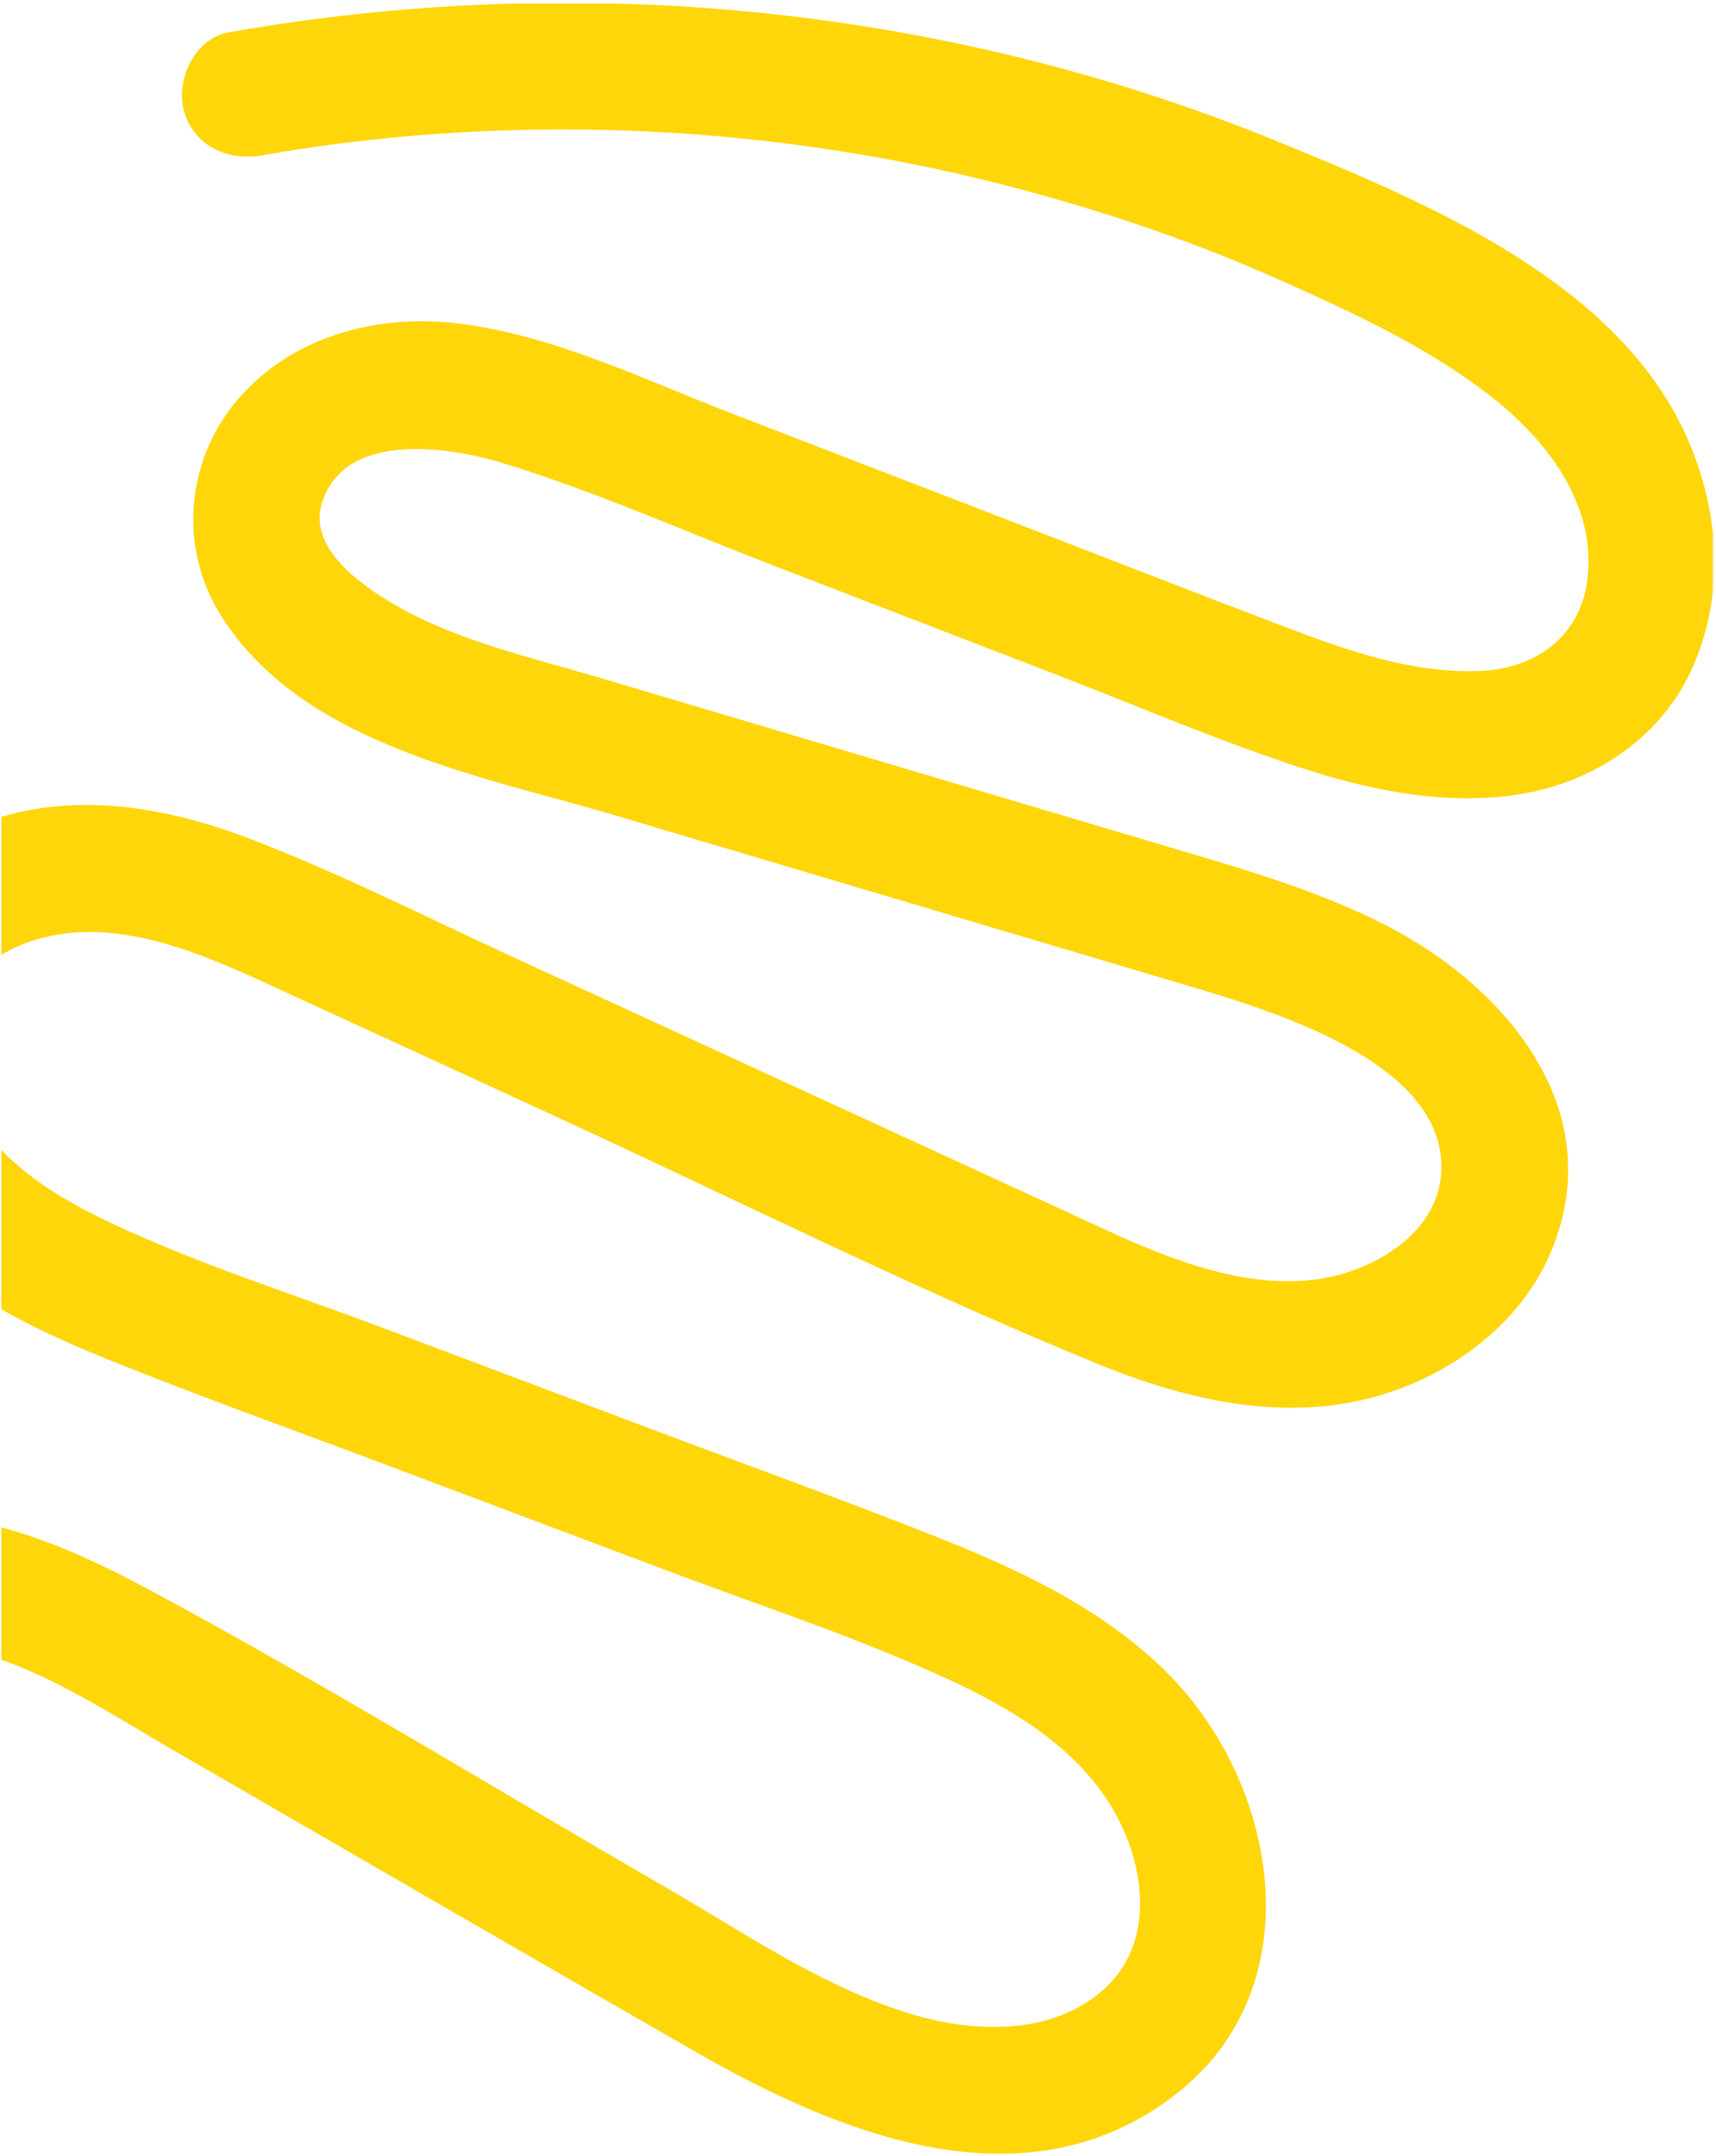 <svg width="332" height="417" viewBox="0 0 332 417" fill="none" xmlns="http://www.w3.org/2000/svg">
<g clip-path="url(#clip0_9603_47502)">
<path d="M44.219 6.262C112.437 -5.769 183.389 1.197 247.53 27.505C275.916 39.153 312.761 54.344 326.254 84.336C332.757 98.805 333.903 115.311 327.083 129.917C320.893 143.186 307.626 151.597 293.483 153.699C279.817 155.73 265.901 153.057 252.877 148.875C236.561 143.64 220.682 136.774 204.694 130.612C186.202 123.477 167.703 116.346 149.21 109.217C131.989 102.571 114.83 94.913 97.166 89.539C86.847 86.4 66.513 83.187 62.242 97.459C59.824 105.553 68.704 112.501 76.141 116.838C88.457 124.004 102.63 127.109 116.162 131.127C135.233 136.799 154.298 142.469 173.372 148.13C191.574 153.541 209.775 158.957 227.982 164.37C241.698 168.442 255.383 172.415 268.177 178.977C291.812 191.122 312.09 215.519 299.579 243.221C293.266 257.202 279.097 266.954 264.51 270.543C246.907 274.88 228.764 270.495 212.377 263.795C176.651 249.176 141.888 231.744 106.815 215.615C89.612 207.701 72.414 199.767 55.199 191.874C40.885 185.308 24.217 177.232 8.109 181.413C-4.055 184.567 -11.941 194.124 -8.575 206.986C-4.694 221.83 8.345 230.347 21.419 236.518C38.269 244.467 56.382 250.167 73.795 256.728C91.661 263.457 109.518 270.177 127.379 276.904C145.158 283.598 163.039 290.058 180.698 297.054C196.901 303.468 213.015 310.89 225.59 323.313C247.248 344.714 254.256 383.861 227.88 404.738C198.906 427.67 162.599 412.919 134.553 396.833C101.074 377.628 67.707 358.238 34.279 338.945C19.027 330.141 2.403 318.546 -15.776 317.625C-26.018 317.112 -39.907 320.837 -44.283 331.369C-46.92 337.707 -42.116 351.237 -33.685 349.415C-18.242 346.072 -11.724 369.853 -27.218 373.2C-59.949 380.277 -80.905 339.209 -62.203 313.807C-52.835 301.083 -38.058 294.61 -22.676 293.14C-4.725 291.428 13.002 298.948 28.467 307.253C62.295 325.433 95.174 345.612 128.433 364.815C143.886 373.734 159.465 384.567 176.707 389.658C188.93 393.268 204.439 393.706 214.264 384.089C223.26 375.284 221.521 361.309 215.984 351.106C208.659 337.615 194.685 329.801 181.141 323.737C164.084 316.101 146.126 310.2 128.651 303.616C110.785 296.888 92.927 290.173 75.066 283.446C57.297 276.755 39.391 270.367 21.776 263.292C6.024 256.965 -10.102 249.313 -20.907 235.667C-30.809 223.165 -36.279 206.993 -32.918 191.03C-29.504 174.871 -16.305 163.422 -1.175 158.44C14.903 153.144 32.349 156.144 47.782 162.016C65.444 168.747 82.464 177.388 99.623 185.278C134.85 201.483 170.076 217.694 205.312 233.89C220.321 240.795 237.603 249.7 254.7 247.441C265.563 245.998 278.427 238.564 278.862 226.369C279.615 205.308 245.81 195.399 229.394 190.517C192.556 179.563 155.715 168.618 118.872 157.662C92.845 149.933 58.021 143.974 42.509 118.651C34.619 105.769 36.013 89.387 45.569 77.774C55.857 65.268 72.563 60.713 88.134 62.502C106.753 64.647 124.4 73.354 141.726 80.029C159.799 87 177.871 93.971 195.949 100.943C213.602 107.751 231.228 114.636 248.912 121.367C260.871 125.917 273.644 130.367 286.618 129.756C297.033 129.266 305.608 123.22 307.077 112.375C308.982 98.303 300.047 86.095 289.748 77.711C277.193 67.495 261.573 60.358 246.888 53.829C231.892 47.172 216.304 41.792 200.49 37.43C167.703 28.383 133.801 24.26 99.785 25.159C83.32 25.588 66.915 27.186 50.684 30.052C44.157 31.203 37.458 28.268 35.593 21.428C33.974 15.465 37.649 7.425 44.219 6.262Z" fill="#FFD60A"/>
</g>
<defs>
<clipPath id="clip0_9603_47502">
<rect width="331.132" height="416.153" fill="white" transform="translate(0.273 0.714)"/>
</clipPath>
</defs>
</svg>
